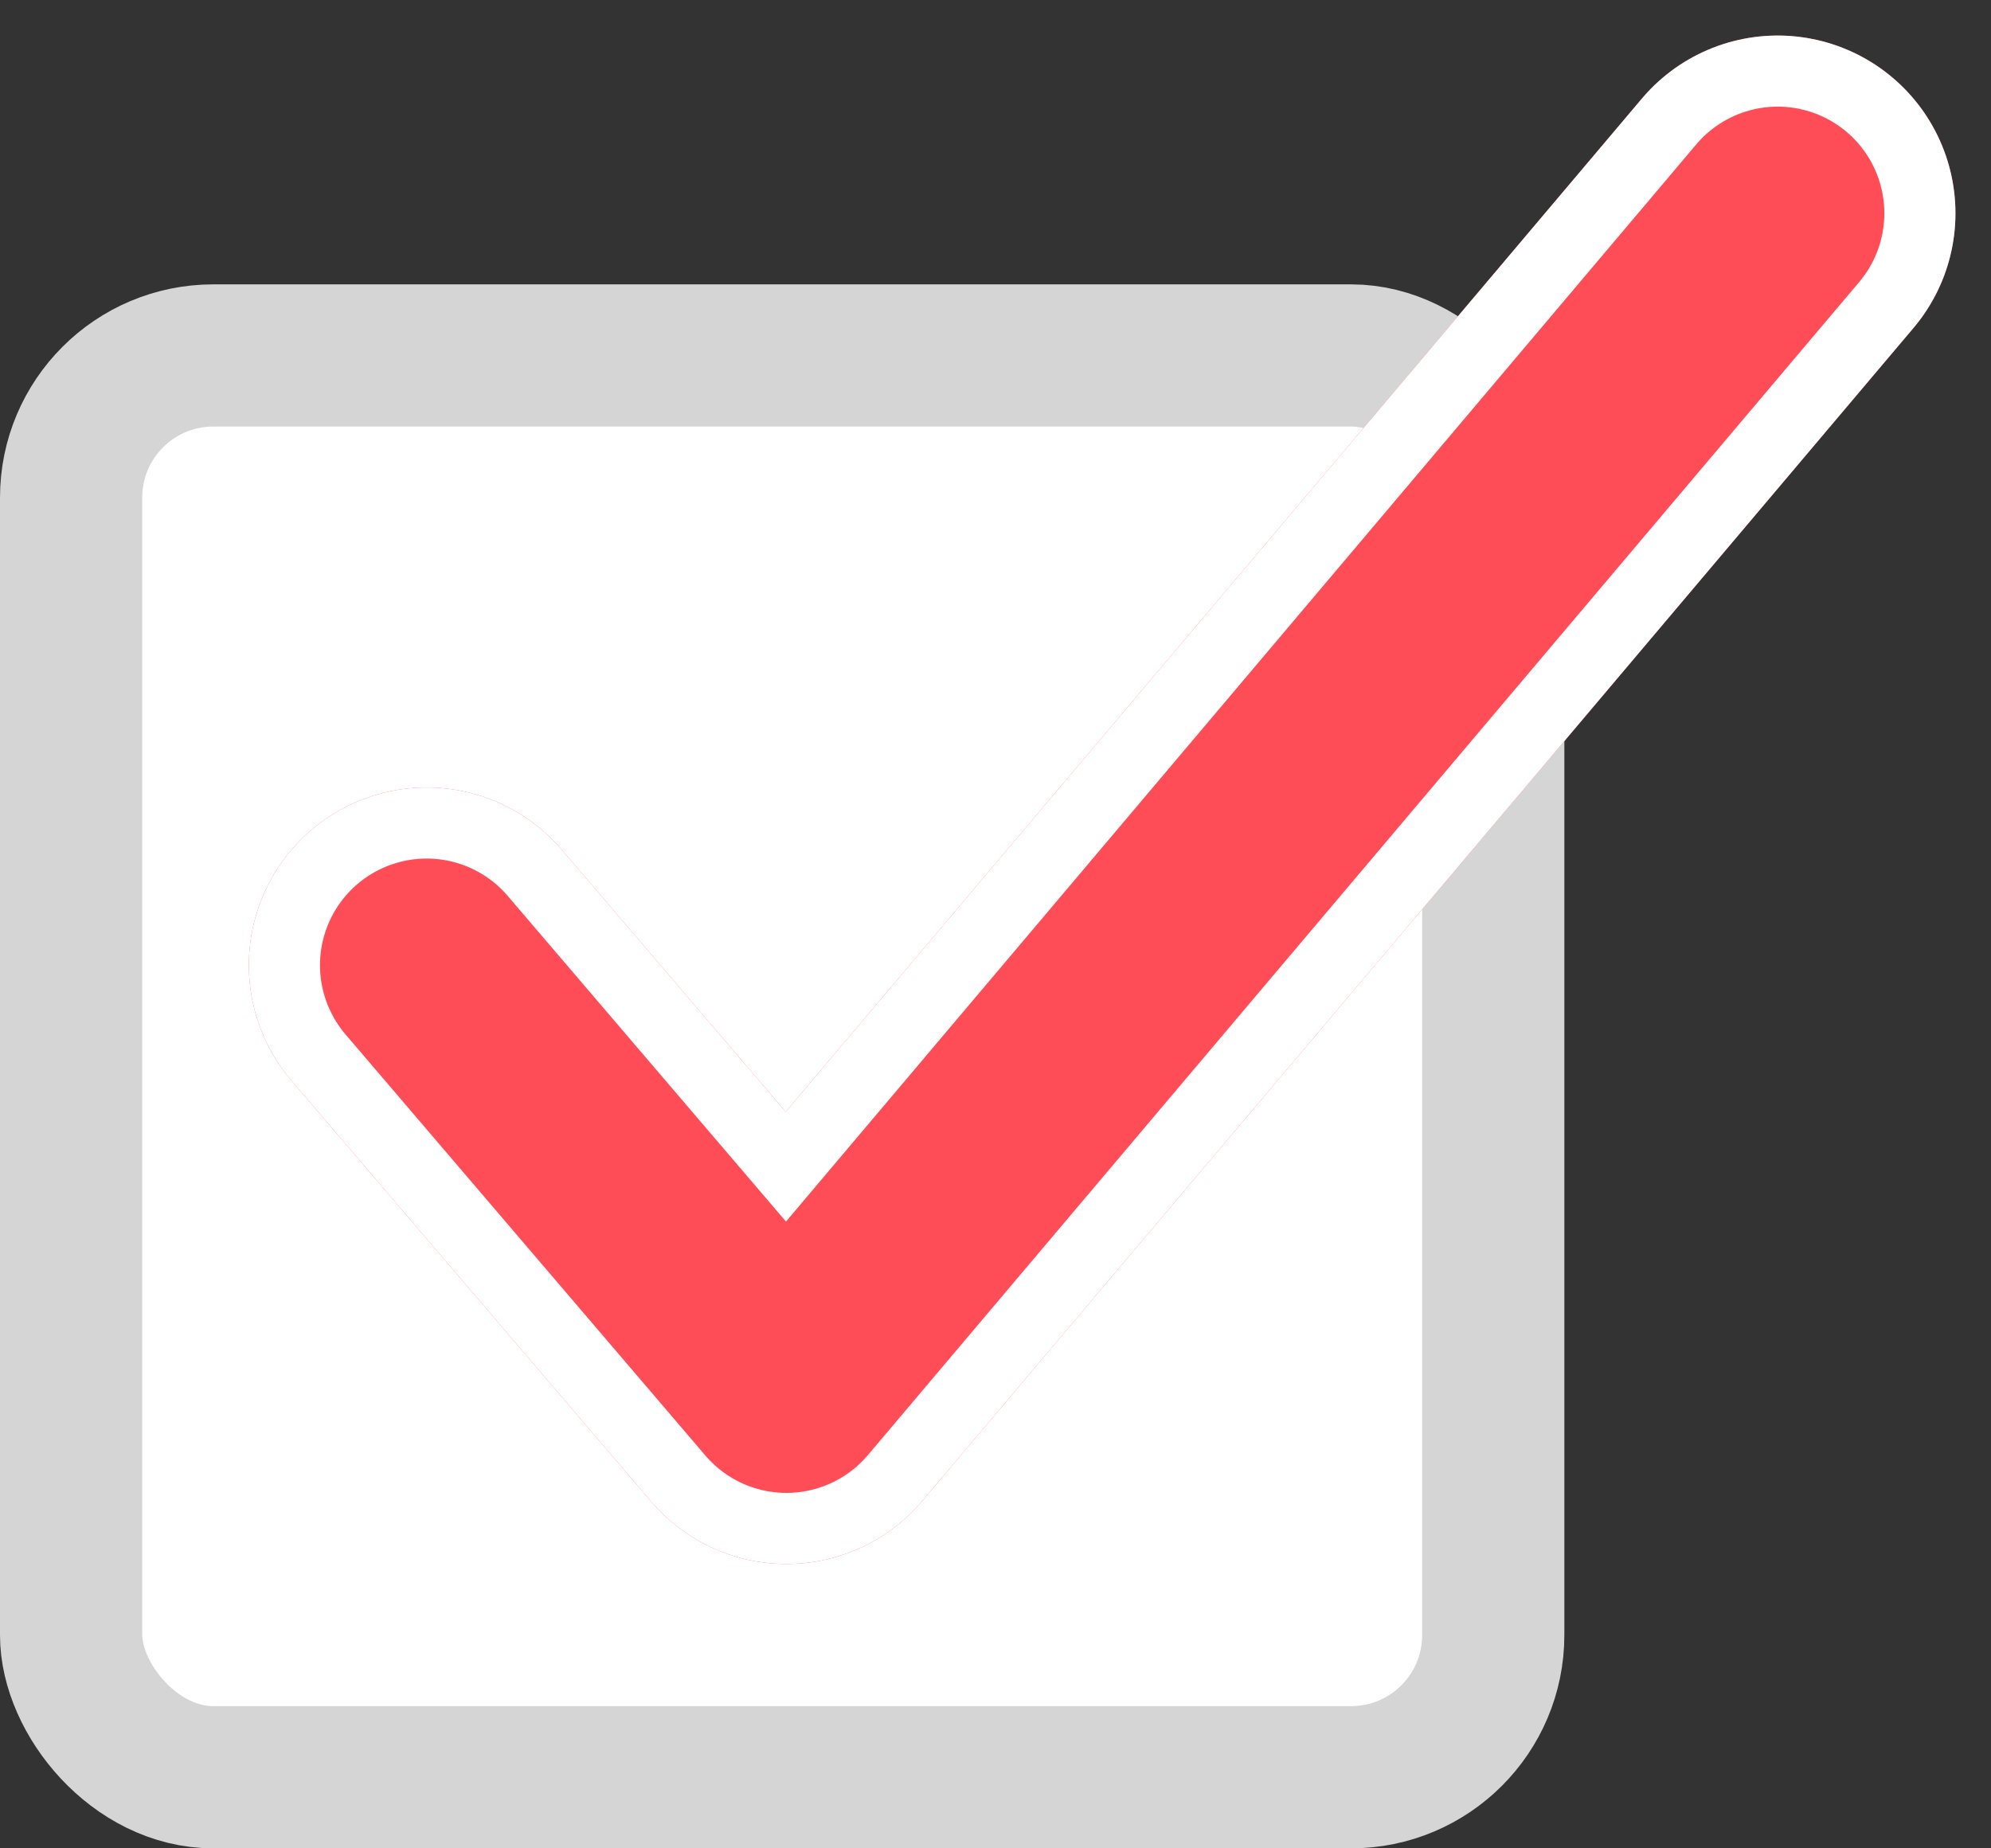 <svg width="28" height="26" viewBox="0 0 28 26" fill="none" xmlns="http://www.w3.org/2000/svg">
<rect x="0" y="0" width="28" height="26" fill="#333333" stroke="none"/>
<rect x="1" y="5" width="20" height="20" rx="2" fill="white" stroke="#D5D5D5" stroke-width="2"/>
<path d="M6 13.577L11.06 19.5L25 3" stroke="#FF4D58" stroke-width="5" stroke-linecap="round" stroke-linejoin="round"/>
<path d="M6 13.577L11.06 19.5L25 3" stroke="white" stroke-width="5" stroke-linecap="round" stroke-linejoin="round"/>
<path d="M6 13.577L11.06 19.5L25 3" stroke="#FF4D58" stroke-width="3" stroke-linecap="round" stroke-linejoin="round"/>
</svg>
